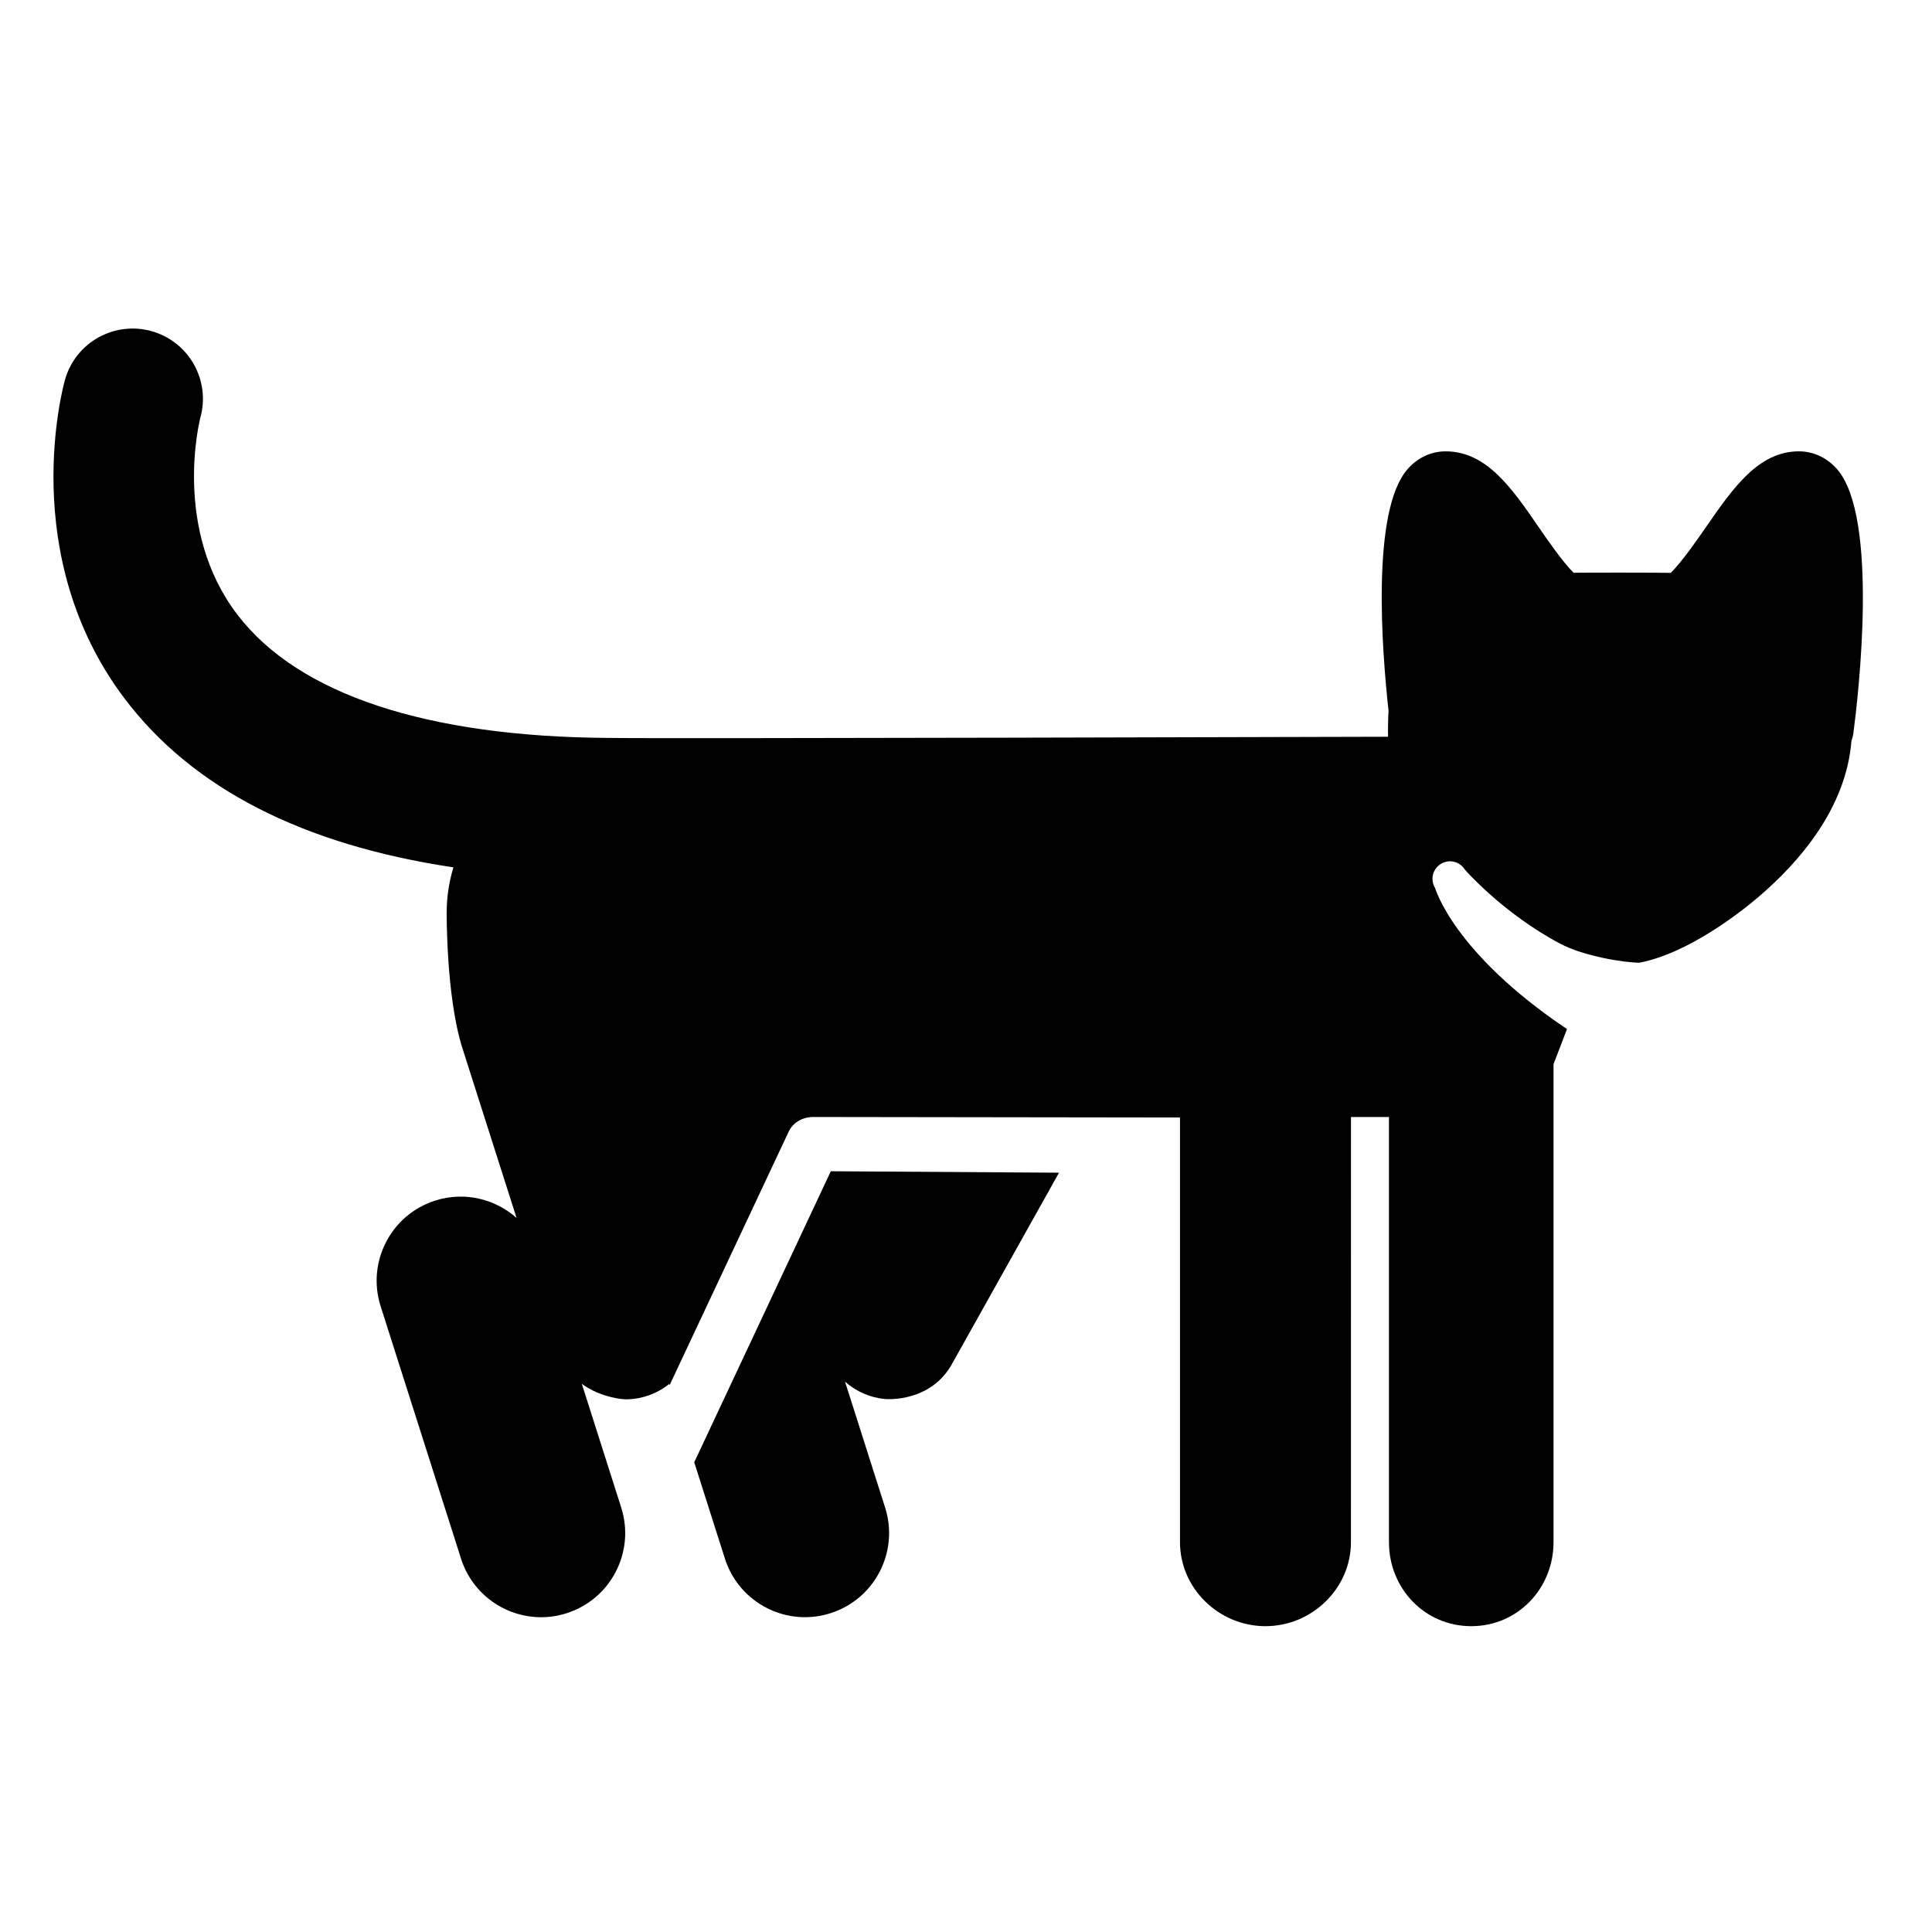 <?xml version="1.0" encoding="UTF-8"?>
<!-- The Best Svg Icon site in the world: iconSvg.co, Visit us! https://iconsvg.co -->
<svg fill="#000000" width="800px" height="800px" version="1.1" viewBox="144 144 512 512" xmlns="http://www.w3.org/2000/svg">
 <g>
  <path d="m327.98 531.52 8.125 25.52c3.019 9.48 11.777 15.531 21.227 15.531 2.238 0 4.516-0.336 6.766-1.059 11.723-3.734 18.203-16.27 14.465-27.996l-10.625-33.367c2.902 2.586 6.606 4.254 10.637 4.609 0.555 0.051 12.156 0.875 17.77-9.402l28.305-50.578-60.477-0.383z"/>
  <path d="m630.82 268.32c-2.664-3.039-6.246-4.711-10.086-4.711-10.734 0-17.469 9.734-24.602 20.035-2.394 3.461-6.34 9.152-9.355 12.172-3.117-0.086-23.035-0.086-25.77-0.031-2.992-3.008-6.856-8.641-9.23-12.07-7.106-10.34-13.816-20.102-24.668-20.102-3.84 0-7.422 1.676-10.086 4.711-9.684 11.035-6.801 48.113-5.039 64.086-0.137 1.48-0.176 6.074-0.125 6.836 0 0-192.37 0.551-206.56 0.312-48.215-0.301-82.191-11.547-98.32-32.578-17.383-22.668-10.07-51.57-9.879-52.305 2.734-9.863-3.008-20.098-12.867-22.895-9.891-2.805-20.191 2.938-23 12.836-0.535 1.891-12.793 46.699 15.801 84.527 17.973 23.781 47.188 38.742 87.129 44.715-1.152 3.812-1.785 7.805-1.785 11.898 0 0-0.172 22.176 4.102 35.82 0.156 0.508 14.414 45.191 14.414 45.191-5.684-5.047-13.789-7.07-21.555-4.602-11.723 3.734-18.203 16.27-14.469 27.992l21.305 66.891c3.019 9.48 11.785 15.531 21.219 15.531 2.242 0 4.519-0.336 6.766-1.059 11.723-3.734 18.203-16.27 14.469-27.996l-10.445-32.797c5.043 3.707 10.988 4.109 11.629 4.109 4.254 0 8.309-1.48 11.547-4.086l0.102 0.312 31.523-67.113c1.199-2.555 3.762-3.934 6.578-3.934h0.023l97.125 0.133v112.53c0 12.305 10.352 22.277 22.641 22.277 12.309 0 22.66-9.969 22.66-22.277l0.012-112.66h10.066v112.66c0 12.305 9.508 22.277 21.805 22.277s21.805-9.969 21.805-22.277v-126.66l3.57-9.305c-30.199-20.27-34.934-37.371-34.953-37.383-1.34-2.18-0.672-5.031 1.516-6.379 2.176-1.344 5.027-0.672 6.379 1.508-0.02-0.016 10.035 11.559 25.25 19.629 6.16 3.269 16.738 5.023 21.039 5.039 13.195-2.578 27.18-13.715 31.547-17.453 10.637-9.078 23.184-23.398 24.602-41.312 0.238-0.695 0.434-1.41 0.527-2.156 1.242-9.426 6.859-57.117-4.352-69.891z"/>
 </g>
</svg>